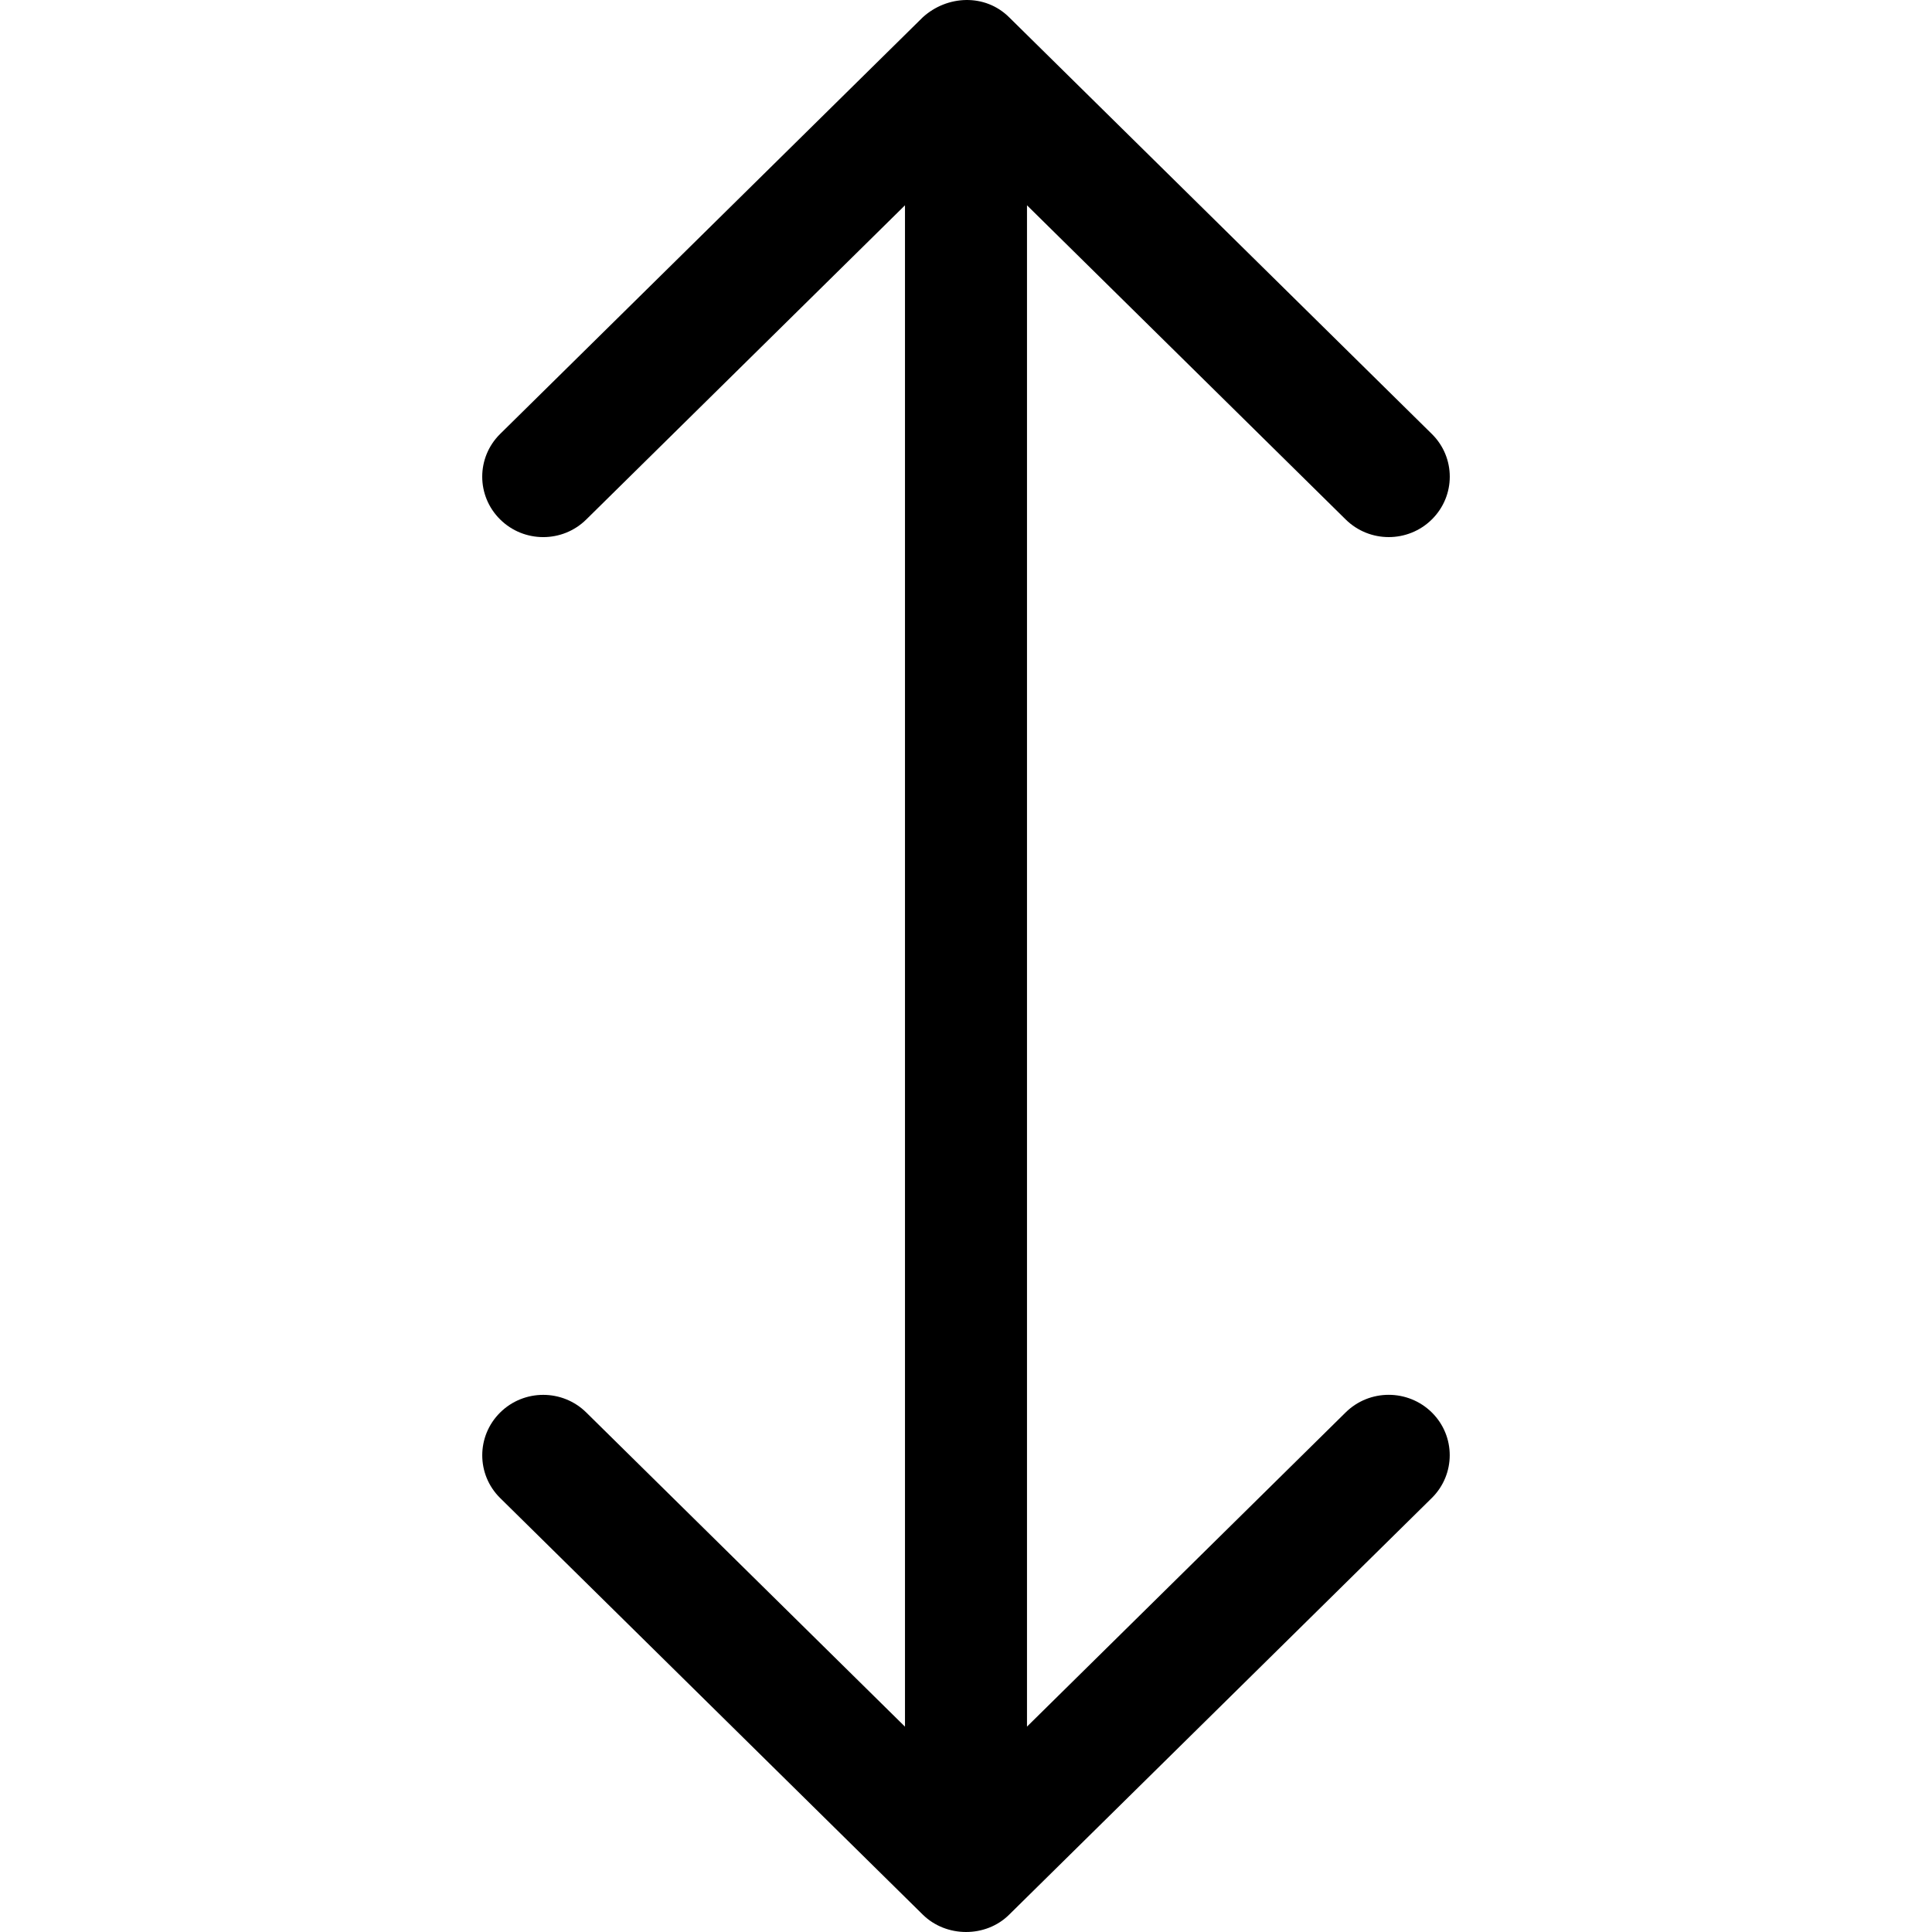 <?xml version="1.0" encoding="iso-8859-1"?>
<!-- Generator: Adobe Illustrator 19.0.0, SVG Export Plug-In . SVG Version: 6.00 Build 0)  -->
<svg version="1.1" id="Capa_1" xmlns="http://www.w3.org/2000/svg" xmlns:xlink="http://www.w3.org/1999/xlink" x="0px" y="0px"
	 viewBox="0 0 384.792 384.792" style="enable-background:new 0 0 384.792 384.792;" xml:space="preserve">
<g>
	<path id="Arrows_Up_x2F_Down" d="M116.783,281.339c-4.74-4.704-12.439-4.704-17.179,0c-4.74,4.704-4.74,12.319,0,17.011
		l84.2,82.997c4.644,4.559,12.512,4.632,17.191-0.012l84.188-82.997c4.74-4.704,4.74-12.319,0-17.011
		c-4.752-4.692-12.439-4.704-17.191,0l-63.448,62.558V40.89l63.46,62.558c4.752,4.704,12.439,4.692,17.179,0
		c4.752-4.704,4.752-12.319,0-17.011l-84.2-82.997c-4.812-4.776-12.367-4.391-17.191,0L99.604,86.436
		c-4.752,4.704-4.74,12.319,0,17.011c4.74,4.704,12.439,4.704,17.179,0l63.46-62.558v303.007L116.783,281.339z"/>
	<g>
	</g>
	<g>
	</g>
	<g>
	</g>
	<g>
	</g>
	<g>
	</g>
	<g>
	</g>
</g>
<g>
</g>
<g>
</g>
<g>
</g>
<g>
</g>
<g>
</g>
<g>
</g>
<g>
</g>
<g>
</g>
<g>
</g>
<g>
</g>
<g>
</g>
<g>
</g>
<g>
</g>
<g>
</g>
<g>
</g>
</svg>
